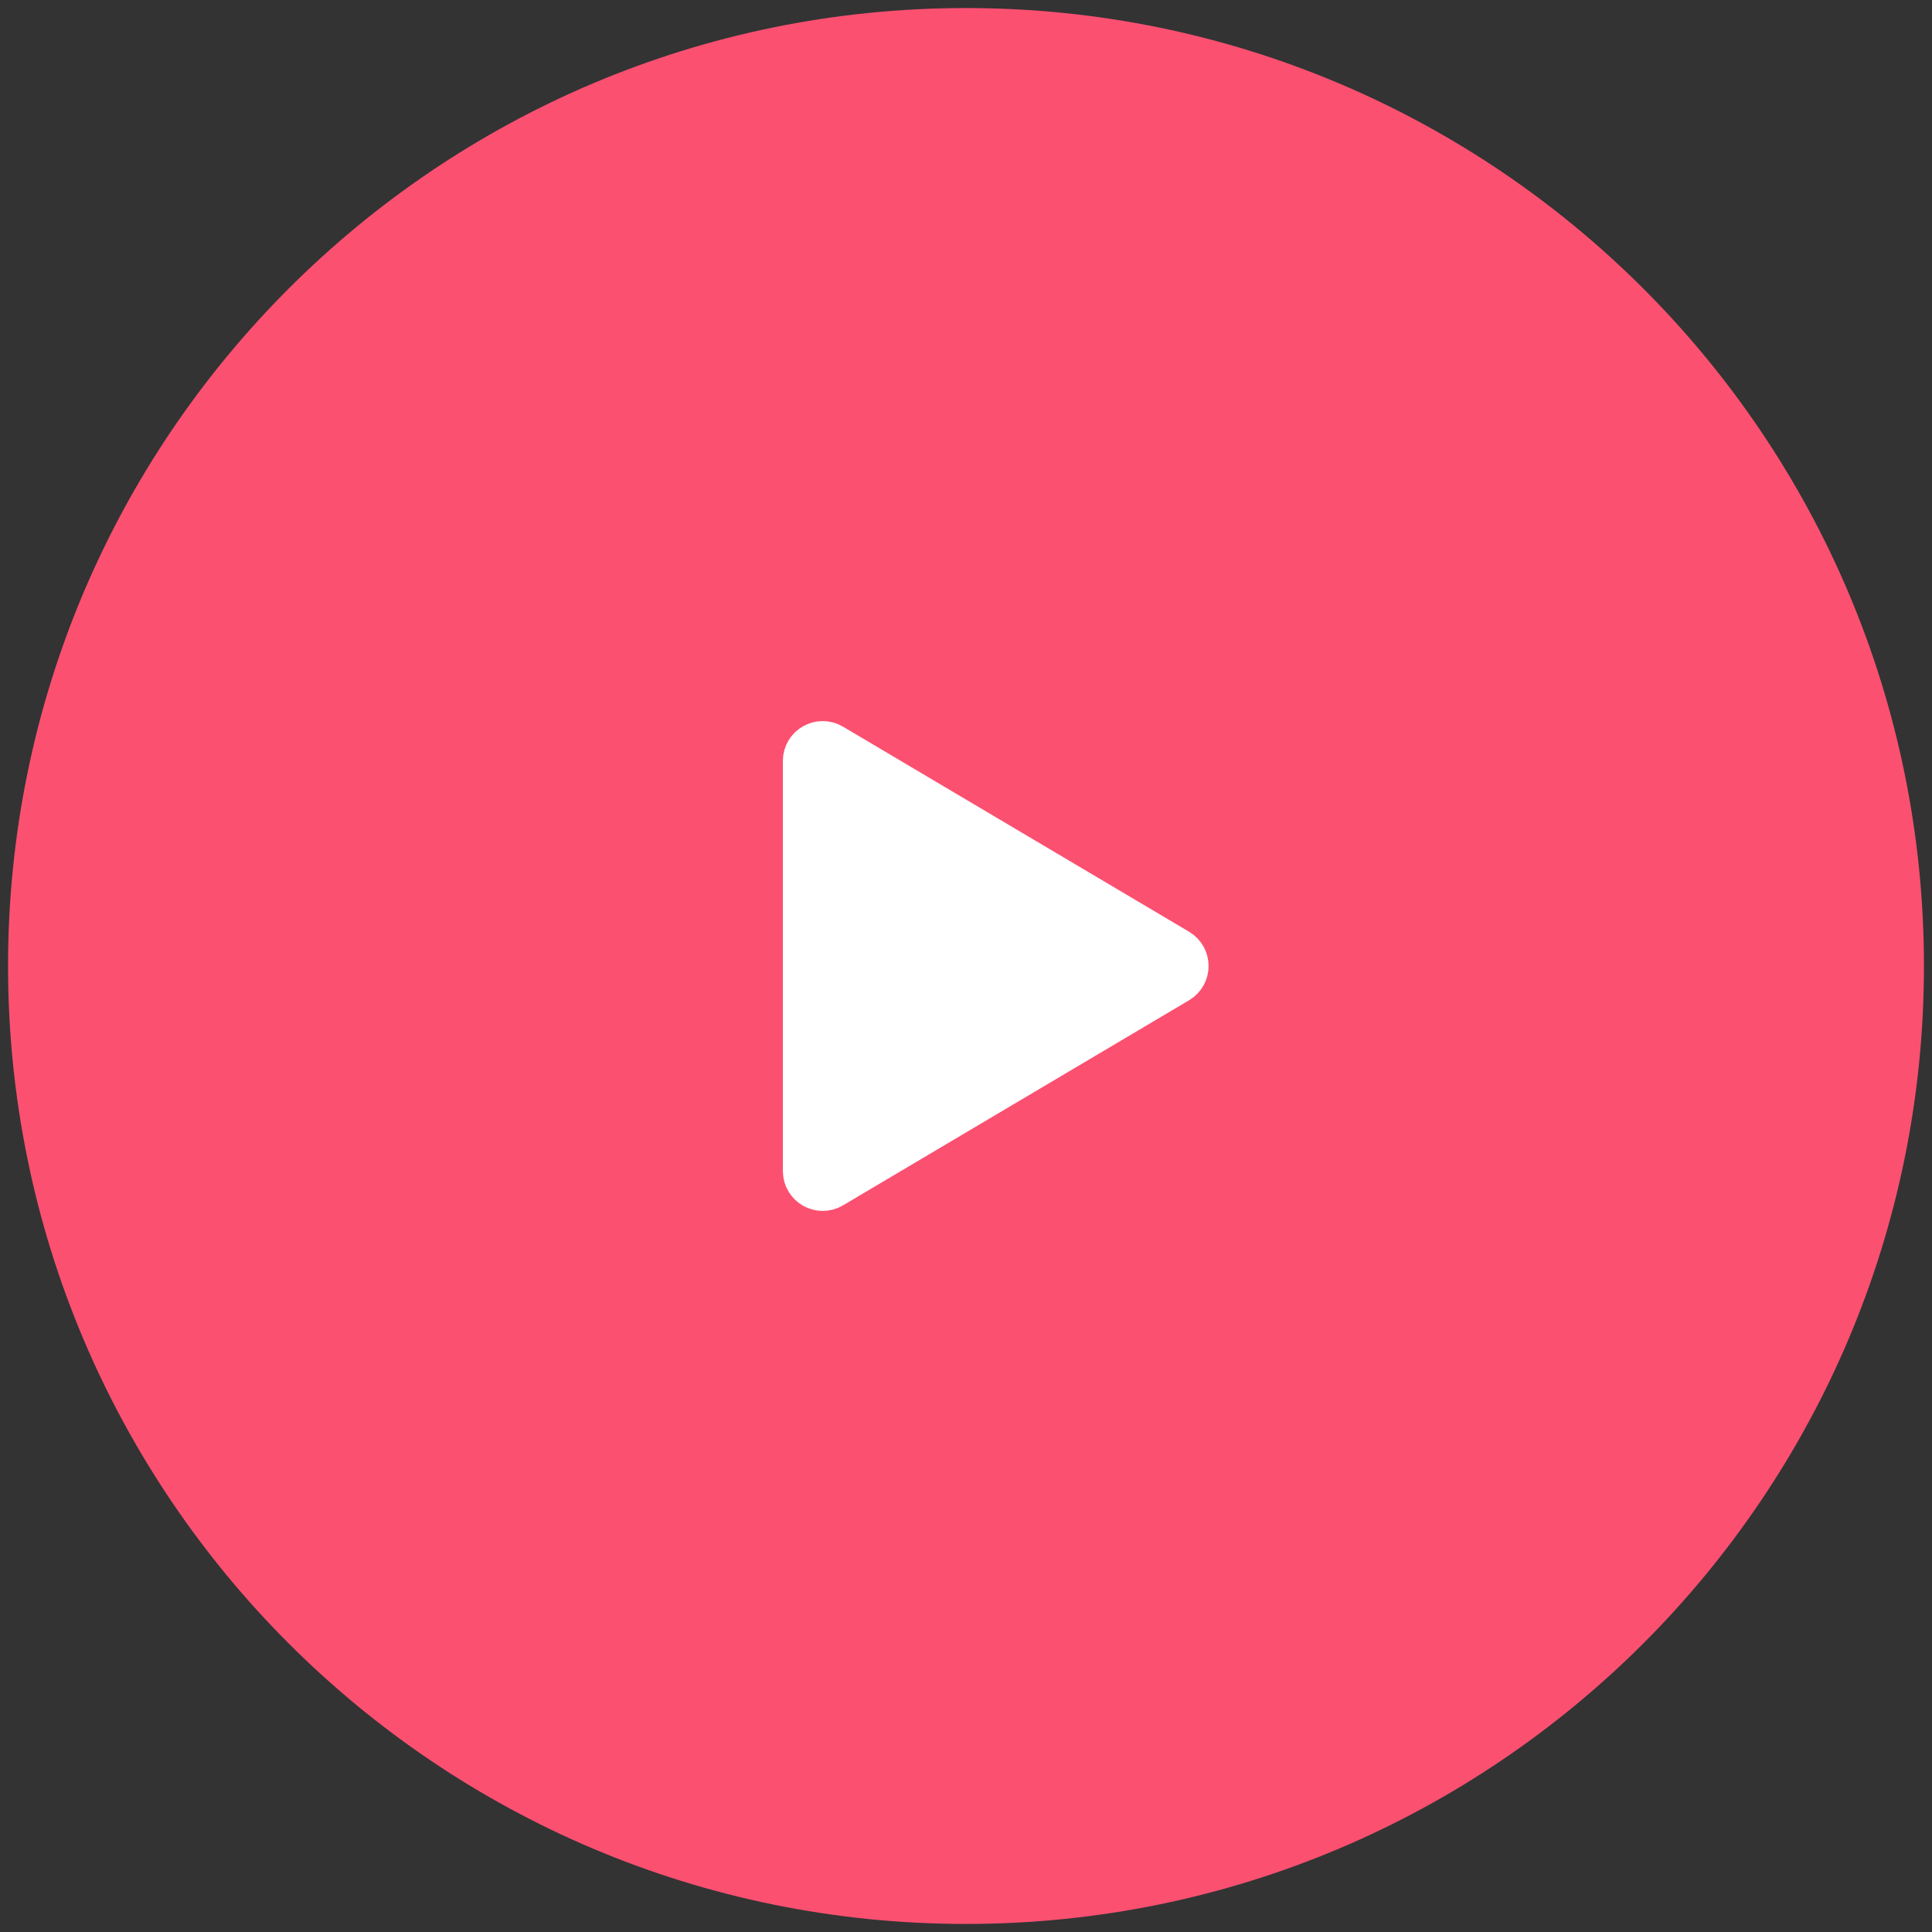 <svg width="120" height="120" viewBox="0 0 120 120" fill="none" xmlns="http://www.w3.org/2000/svg">
<rect x="0" y="0" width="120" height="120" fill="#333333" stroke="none"/>
<g clip-path="url(#clip0_320_178)">
<path d="M60 119.5C92.861 119.5 119.5 92.861 119.5 60C119.5 27.139 92.861 0.5 60 0.5C27.139 0.5 0.5 27.139 0.5 60C0.5 92.861 27.139 119.5 60 119.5Z" fill="#FC5071"/>
<path d="M51.661 46.318C50.928 45.883 50 46.411 50 47.264V72.736C50 73.588 50.928 74.117 51.661 73.683L73.153 60.946C73.872 60.52 73.872 59.48 73.153 59.054L51.661 46.318Z" fill="white" stroke="white" stroke-width="2.75" stroke-linecap="round" stroke-linejoin="round"/>
</g>
<defs>
<clipPath id="clip0_320_178">
<rect width="120" height="120" rx="4" fill="white"/>
</clipPath>
</defs>
</svg>
